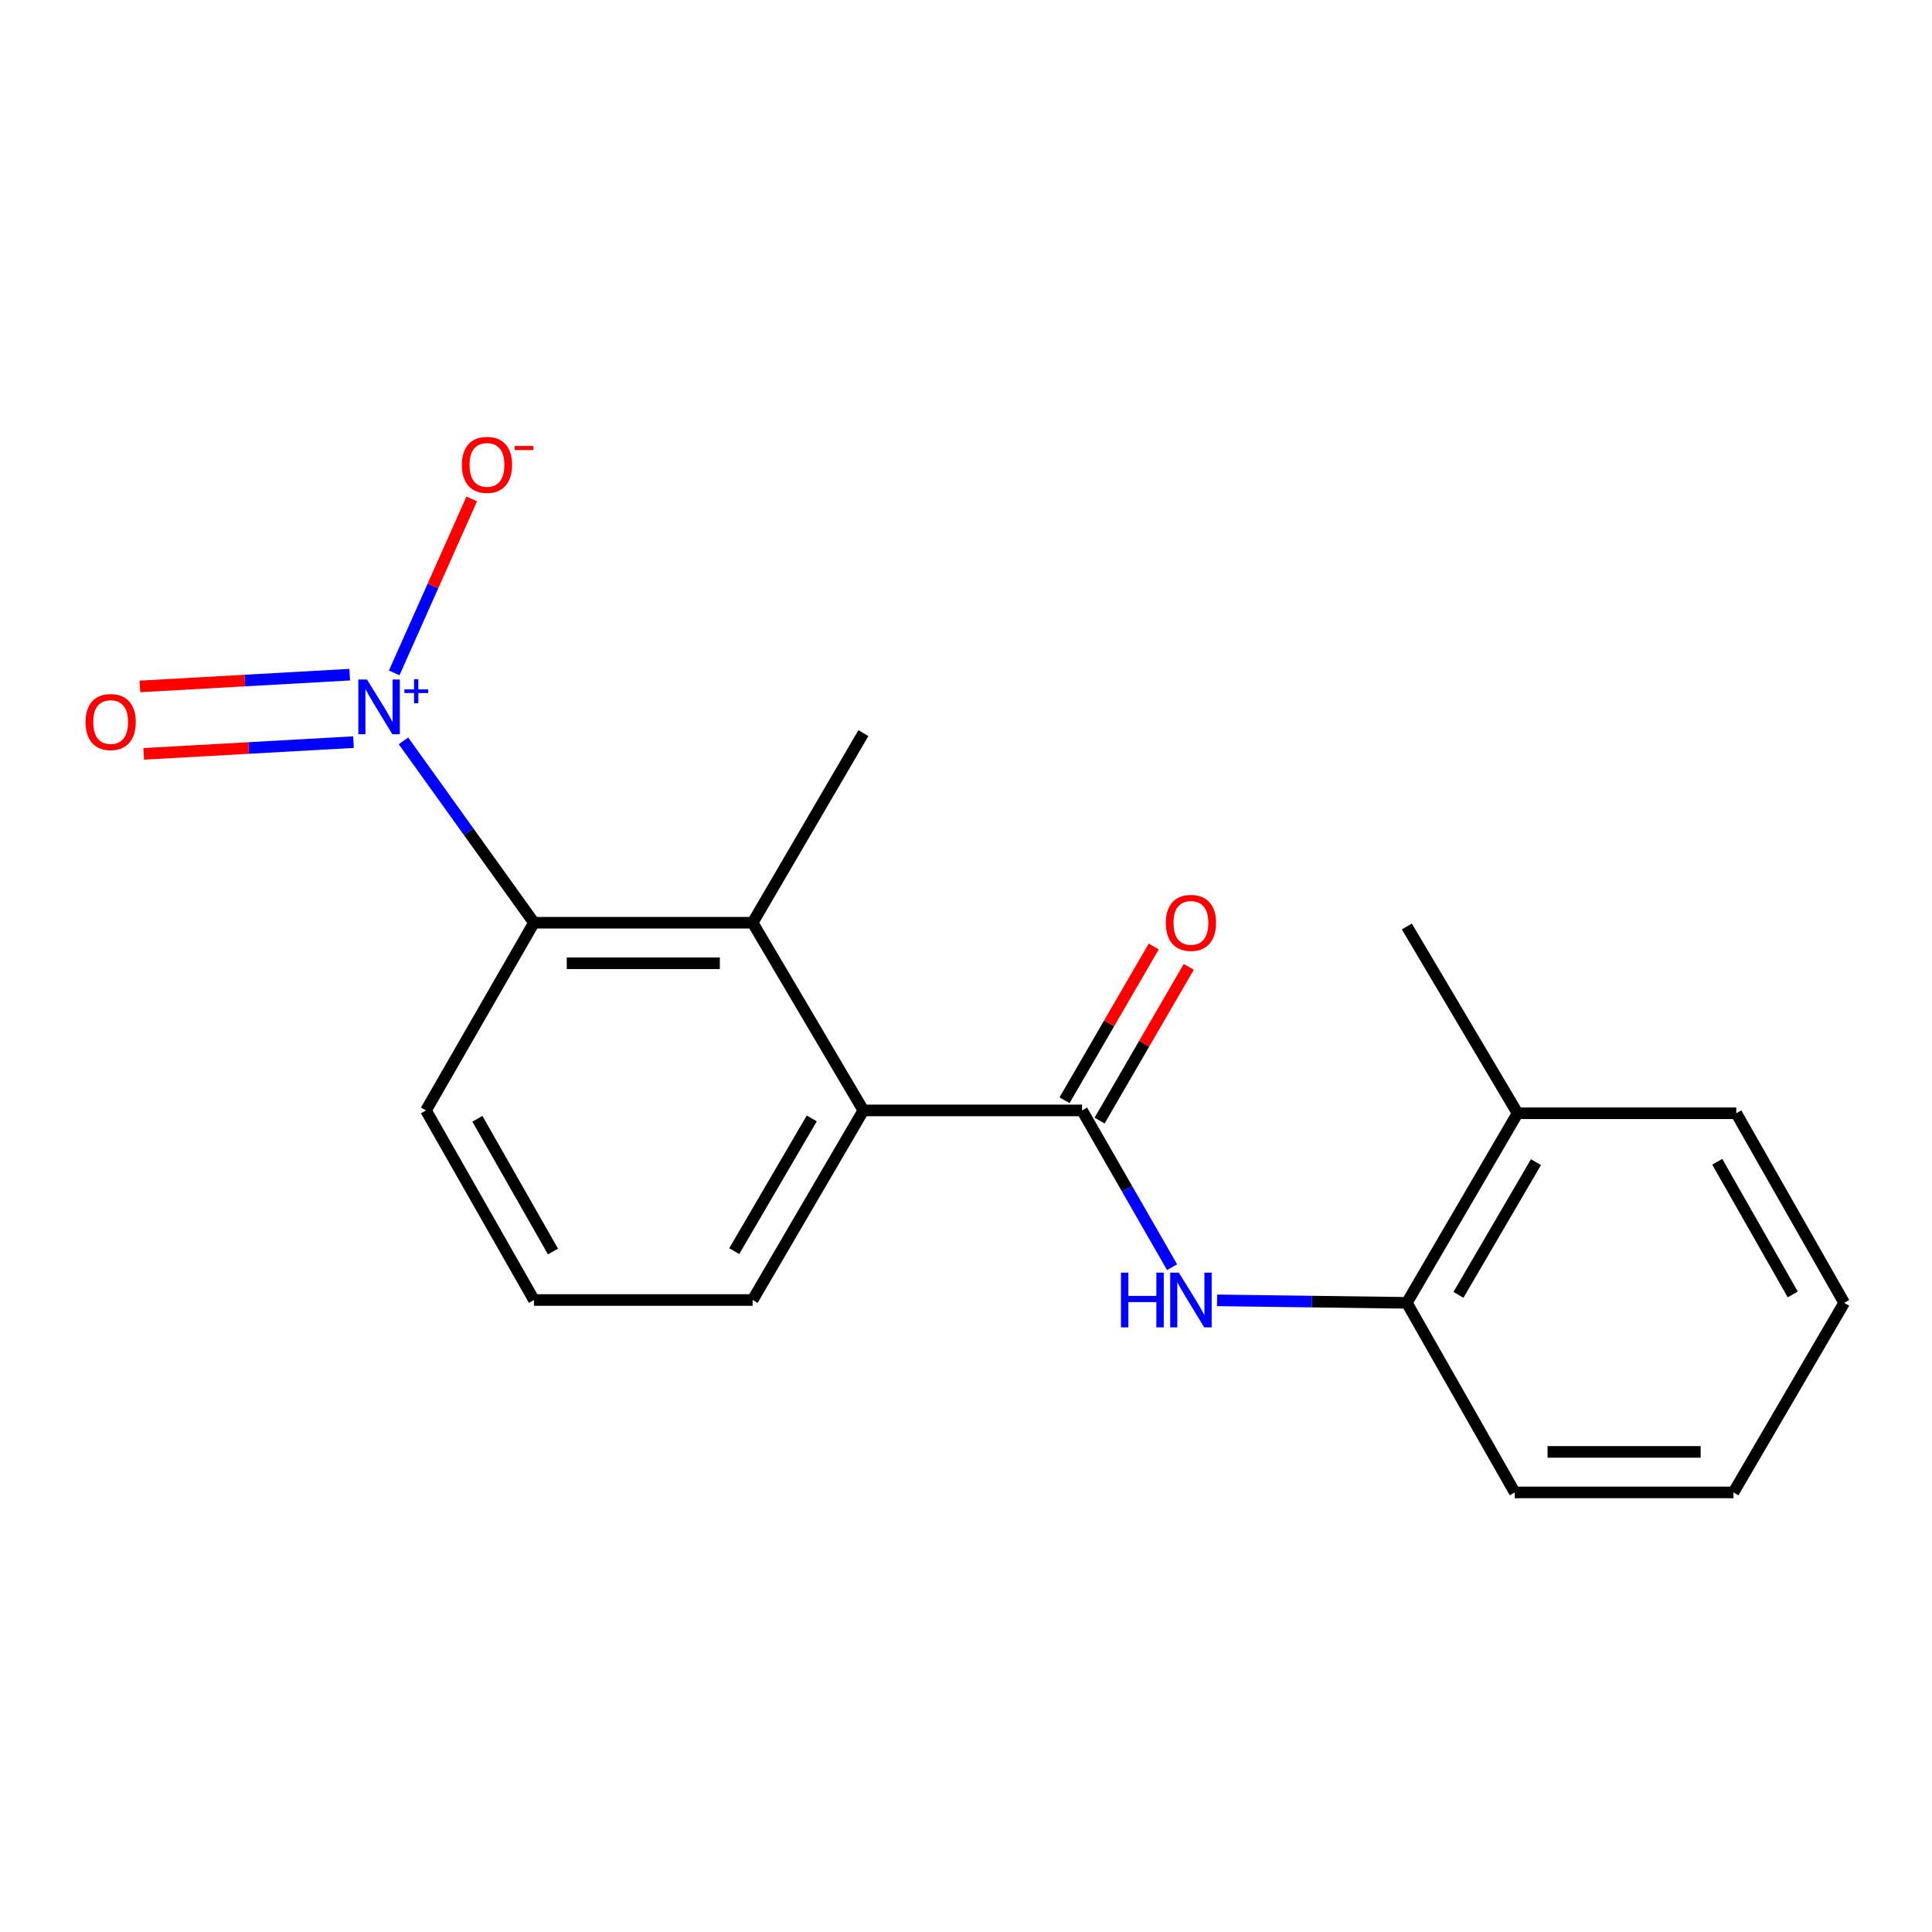 <?xml version='1.0' encoding='iso-8859-1'?>
<svg version='1.1' baseProfile='full'
              xmlns='http://www.w3.org/2000/svg'
                      xmlns:rdkit='http://www.rdkit.org/xml'
                      xmlns:xlink='http://www.w3.org/1999/xlink'
                  xml:space='preserve'
width='1000px' height='1000px' viewBox='0 0 1000 1000'>
<!-- END OF HEADER -->
<rect style='opacity:1.0;fill:#FFFFFF;stroke:none' width='1000' height='1000' x='0' y='0'> </rect>
<path class='bond-1' d='M 208.833,383.469 L 242.603,430.535' style='fill:none;fill-rule:evenodd;stroke:#0000FF;stroke-width:6px;stroke-linecap:butt;stroke-linejoin:miter;stroke-opacity:1' />
<path class='bond-1' d='M 242.603,430.535 L 276.374,477.602' style='fill:none;fill-rule:evenodd;stroke:#000000;stroke-width:6px;stroke-linecap:butt;stroke-linejoin:miter;stroke-opacity:1' />
<path class='bond-6' d='M 204.045,348.281 L 224.107,303.264' style='fill:none;fill-rule:evenodd;stroke:#0000FF;stroke-width:6px;stroke-linecap:butt;stroke-linejoin:miter;stroke-opacity:1' />
<path class='bond-6' d='M 224.107,303.264 L 244.168,258.247' style='fill:none;fill-rule:evenodd;stroke:#FF0000;stroke-width:6px;stroke-linecap:butt;stroke-linejoin:miter;stroke-opacity:1' />
<path class='bond-7' d='M 181.01,349.21 L 126.714,352.249' style='fill:none;fill-rule:evenodd;stroke:#0000FF;stroke-width:6px;stroke-linecap:butt;stroke-linejoin:miter;stroke-opacity:1' />
<path class='bond-7' d='M 126.714,352.249 L 72.417,355.287' style='fill:none;fill-rule:evenodd;stroke:#FF0000;stroke-width:6px;stroke-linecap:butt;stroke-linejoin:miter;stroke-opacity:1' />
<path class='bond-7' d='M 182.964,384.123 L 128.667,387.161' style='fill:none;fill-rule:evenodd;stroke:#0000FF;stroke-width:6px;stroke-linecap:butt;stroke-linejoin:miter;stroke-opacity:1' />
<path class='bond-7' d='M 128.667,387.161 L 74.37,390.199' style='fill:none;fill-rule:evenodd;stroke:#FF0000;stroke-width:6px;stroke-linecap:butt;stroke-linejoin:miter;stroke-opacity:1' />
<path class='bond-0' d='M 560.072,574.752 L 446.884,574.752' style='fill:none;fill-rule:evenodd;stroke:#000000;stroke-width:6px;stroke-linecap:butt;stroke-linejoin:miter;stroke-opacity:1' />
<path class='bond-4' d='M 560.072,574.752 L 583.371,615.322' style='fill:none;fill-rule:evenodd;stroke:#000000;stroke-width:6px;stroke-linecap:butt;stroke-linejoin:miter;stroke-opacity:1' />
<path class='bond-4' d='M 583.371,615.322 L 606.67,655.892' style='fill:none;fill-rule:evenodd;stroke:#0000FF;stroke-width:6px;stroke-linecap:butt;stroke-linejoin:miter;stroke-opacity:1' />
<path class='bond-8' d='M 569.146,580.015 L 592.228,540.224' style='fill:none;fill-rule:evenodd;stroke:#000000;stroke-width:6px;stroke-linecap:butt;stroke-linejoin:miter;stroke-opacity:1' />
<path class='bond-8' d='M 592.228,540.224 L 615.31,500.433' style='fill:none;fill-rule:evenodd;stroke:#FF0000;stroke-width:6px;stroke-linecap:butt;stroke-linejoin:miter;stroke-opacity:1' />
<path class='bond-8' d='M 550.998,569.488 L 574.08,529.697' style='fill:none;fill-rule:evenodd;stroke:#000000;stroke-width:6px;stroke-linecap:butt;stroke-linejoin:miter;stroke-opacity:1' />
<path class='bond-8' d='M 574.08,529.697 L 597.162,489.906' style='fill:none;fill-rule:evenodd;stroke:#FF0000;stroke-width:6px;stroke-linecap:butt;stroke-linejoin:miter;stroke-opacity:1' />
<path class='bond-2' d='M 276.374,477.602 L 389.561,477.602' style='fill:none;fill-rule:evenodd;stroke:#000000;stroke-width:6px;stroke-linecap:butt;stroke-linejoin:miter;stroke-opacity:1' />
<path class='bond-2' d='M 293.352,498.582 L 372.583,498.582' style='fill:none;fill-rule:evenodd;stroke:#000000;stroke-width:6px;stroke-linecap:butt;stroke-linejoin:miter;stroke-opacity:1' />
<path class='bond-10' d='M 276.374,477.602 L 220.485,574.752' style='fill:none;fill-rule:evenodd;stroke:#000000;stroke-width:6px;stroke-linecap:butt;stroke-linejoin:miter;stroke-opacity:1' />
<path class='bond-3' d='M 389.561,477.602 L 446.884,574.752' style='fill:none;fill-rule:evenodd;stroke:#000000;stroke-width:6px;stroke-linecap:butt;stroke-linejoin:miter;stroke-opacity:1' />
<path class='bond-12' d='M 389.561,477.602 L 446.884,379.461' style='fill:none;fill-rule:evenodd;stroke:#000000;stroke-width:6px;stroke-linecap:butt;stroke-linejoin:miter;stroke-opacity:1' />
<path class='bond-19' d='M 446.884,574.752 L 389.561,672.881' style='fill:none;fill-rule:evenodd;stroke:#000000;stroke-width:6px;stroke-linecap:butt;stroke-linejoin:miter;stroke-opacity:1' />
<path class='bond-19' d='M 420.17,578.889 L 380.044,647.579' style='fill:none;fill-rule:evenodd;stroke:#000000;stroke-width:6px;stroke-linecap:butt;stroke-linejoin:miter;stroke-opacity:1' />
<path class='bond-5' d='M 629.961,673.059 L 679.071,673.704' style='fill:none;fill-rule:evenodd;stroke:#0000FF;stroke-width:6px;stroke-linecap:butt;stroke-linejoin:miter;stroke-opacity:1' />
<path class='bond-5' d='M 679.071,673.704 L 728.181,674.349' style='fill:none;fill-rule:evenodd;stroke:#000000;stroke-width:6px;stroke-linecap:butt;stroke-linejoin:miter;stroke-opacity:1' />
<path class='bond-9' d='M 728.181,674.349 L 785.492,576.22' style='fill:none;fill-rule:evenodd;stroke:#000000;stroke-width:6px;stroke-linecap:butt;stroke-linejoin:miter;stroke-opacity:1' />
<path class='bond-9' d='M 754.895,670.211 L 795.012,601.521' style='fill:none;fill-rule:evenodd;stroke:#000000;stroke-width:6px;stroke-linecap:butt;stroke-linejoin:miter;stroke-opacity:1' />
<path class='bond-14' d='M 728.181,674.349 L 784.035,772.478' style='fill:none;fill-rule:evenodd;stroke:#000000;stroke-width:6px;stroke-linecap:butt;stroke-linejoin:miter;stroke-opacity:1' />
<path class='bond-15' d='M 785.492,576.22 L 728.181,479.549' style='fill:none;fill-rule:evenodd;stroke:#000000;stroke-width:6px;stroke-linecap:butt;stroke-linejoin:miter;stroke-opacity:1' />
<path class='bond-16' d='M 785.492,576.22 L 898.692,576.22' style='fill:none;fill-rule:evenodd;stroke:#000000;stroke-width:6px;stroke-linecap:butt;stroke-linejoin:miter;stroke-opacity:1' />
<path class='bond-13' d='M 220.485,574.752 L 276.374,672.881' style='fill:none;fill-rule:evenodd;stroke:#000000;stroke-width:6px;stroke-linecap:butt;stroke-linejoin:miter;stroke-opacity:1' />
<path class='bond-13' d='M 247.099,579.088 L 286.221,647.778' style='fill:none;fill-rule:evenodd;stroke:#000000;stroke-width:6px;stroke-linecap:butt;stroke-linejoin:miter;stroke-opacity:1' />
<path class='bond-11' d='M 389.561,672.881 L 276.374,672.881' style='fill:none;fill-rule:evenodd;stroke:#000000;stroke-width:6px;stroke-linecap:butt;stroke-linejoin:miter;stroke-opacity:1' />
<path class='bond-17' d='M 784.035,772.478 L 897.235,772.478' style='fill:none;fill-rule:evenodd;stroke:#000000;stroke-width:6px;stroke-linecap:butt;stroke-linejoin:miter;stroke-opacity:1' />
<path class='bond-17' d='M 801.015,751.498 L 880.255,751.498' style='fill:none;fill-rule:evenodd;stroke:#000000;stroke-width:6px;stroke-linecap:butt;stroke-linejoin:miter;stroke-opacity:1' />
<path class='bond-20' d='M 898.692,576.22 L 954.545,674.349' style='fill:none;fill-rule:evenodd;stroke:#000000;stroke-width:6px;stroke-linecap:butt;stroke-linejoin:miter;stroke-opacity:1' />
<path class='bond-20' d='M 888.836,601.318 L 927.934,670.008' style='fill:none;fill-rule:evenodd;stroke:#000000;stroke-width:6px;stroke-linecap:butt;stroke-linejoin:miter;stroke-opacity:1' />
<path class='bond-18' d='M 897.235,772.478 L 954.545,674.349' style='fill:none;fill-rule:evenodd;stroke:#000000;stroke-width:6px;stroke-linecap:butt;stroke-linejoin:miter;stroke-opacity:1' />
<path  class='atom-0' d='M 189.946 351.711
L 199.226 366.711
Q 200.146 368.191, 201.626 370.871
Q 203.106 373.551, 203.186 373.711
L 203.186 351.711
L 206.946 351.711
L 206.946 380.031
L 203.066 380.031
L 193.106 363.631
Q 191.946 361.711, 190.706 359.511
Q 189.506 357.311, 189.146 356.631
L 189.146 380.031
L 185.466 380.031
L 185.466 351.711
L 189.946 351.711
' fill='#0000FF'/>
<path  class='atom-0' d='M 209.322 356.816
L 214.312 356.816
L 214.312 351.562
L 216.529 351.562
L 216.529 356.816
L 221.651 356.816
L 221.651 358.717
L 216.529 358.717
L 216.529 363.997
L 214.312 363.997
L 214.312 358.717
L 209.322 358.717
L 209.322 356.816
' fill='#0000FF'/>
<path  class='atom-5' d='M 580.207 658.721
L 584.047 658.721
L 584.047 670.761
L 598.527 670.761
L 598.527 658.721
L 602.367 658.721
L 602.367 687.041
L 598.527 687.041
L 598.527 673.961
L 584.047 673.961
L 584.047 687.041
L 580.207 687.041
L 580.207 658.721
' fill='#0000FF'/>
<path  class='atom-5' d='M 610.167 658.721
L 619.447 673.721
Q 620.367 675.201, 621.847 677.881
Q 623.327 680.561, 623.407 680.721
L 623.407 658.721
L 627.167 658.721
L 627.167 687.041
L 623.287 687.041
L 613.327 670.641
Q 612.167 668.721, 610.927 666.521
Q 609.727 664.321, 609.367 663.641
L 609.367 687.041
L 605.687 687.041
L 605.687 658.721
L 610.167 658.721
' fill='#0000FF'/>
<path  class='atom-7' d='M 239.06 240.618
Q 239.06 233.818, 242.42 230.018
Q 245.78 226.218, 252.06 226.218
Q 258.34 226.218, 261.7 230.018
Q 265.06 233.818, 265.06 240.618
Q 265.06 247.498, 261.66 251.418
Q 258.26 255.298, 252.06 255.298
Q 245.82 255.298, 242.42 251.418
Q 239.06 247.538, 239.06 240.618
M 252.06 252.098
Q 256.38 252.098, 258.7 249.218
Q 261.06 246.298, 261.06 240.618
Q 261.06 235.058, 258.7 232.258
Q 256.38 229.418, 252.06 229.418
Q 247.74 229.418, 245.38 232.218
Q 243.06 235.018, 243.06 240.618
Q 243.06 246.338, 245.38 249.218
Q 247.74 252.098, 252.06 252.098
' fill='#FF0000'/>
<path  class='atom-7' d='M 266.38 230.84
L 276.069 230.84
L 276.069 232.952
L 266.38 232.952
L 266.38 230.84
' fill='#FF0000'/>
<path  class='atom-8' d='M 44.271 373.725
Q 44.271 366.925, 47.631 363.125
Q 50.991 359.325, 57.271 359.325
Q 63.551 359.325, 66.911 363.125
Q 70.271 366.925, 70.271 373.725
Q 70.271 380.605, 66.871 384.525
Q 63.471 388.405, 57.271 388.405
Q 51.031 388.405, 47.631 384.525
Q 44.271 380.645, 44.271 373.725
M 57.271 385.205
Q 61.591 385.205, 63.911 382.325
Q 66.271 379.405, 66.271 373.725
Q 66.271 368.165, 63.911 365.365
Q 61.591 362.525, 57.271 362.525
Q 52.951 362.525, 50.591 365.325
Q 48.271 368.125, 48.271 373.725
Q 48.271 379.445, 50.591 382.325
Q 52.951 385.205, 57.271 385.205
' fill='#FF0000'/>
<path  class='atom-9' d='M 603.427 477.682
Q 603.427 470.882, 606.787 467.082
Q 610.147 463.282, 616.427 463.282
Q 622.707 463.282, 626.067 467.082
Q 629.427 470.882, 629.427 477.682
Q 629.427 484.562, 626.027 488.482
Q 622.627 492.362, 616.427 492.362
Q 610.187 492.362, 606.787 488.482
Q 603.427 484.602, 603.427 477.682
M 616.427 489.162
Q 620.747 489.162, 623.067 486.282
Q 625.427 483.362, 625.427 477.682
Q 625.427 472.122, 623.067 469.322
Q 620.747 466.482, 616.427 466.482
Q 612.107 466.482, 609.747 469.282
Q 607.427 472.082, 607.427 477.682
Q 607.427 483.402, 609.747 486.282
Q 612.107 489.162, 616.427 489.162
' fill='#FF0000'/>
</svg>
